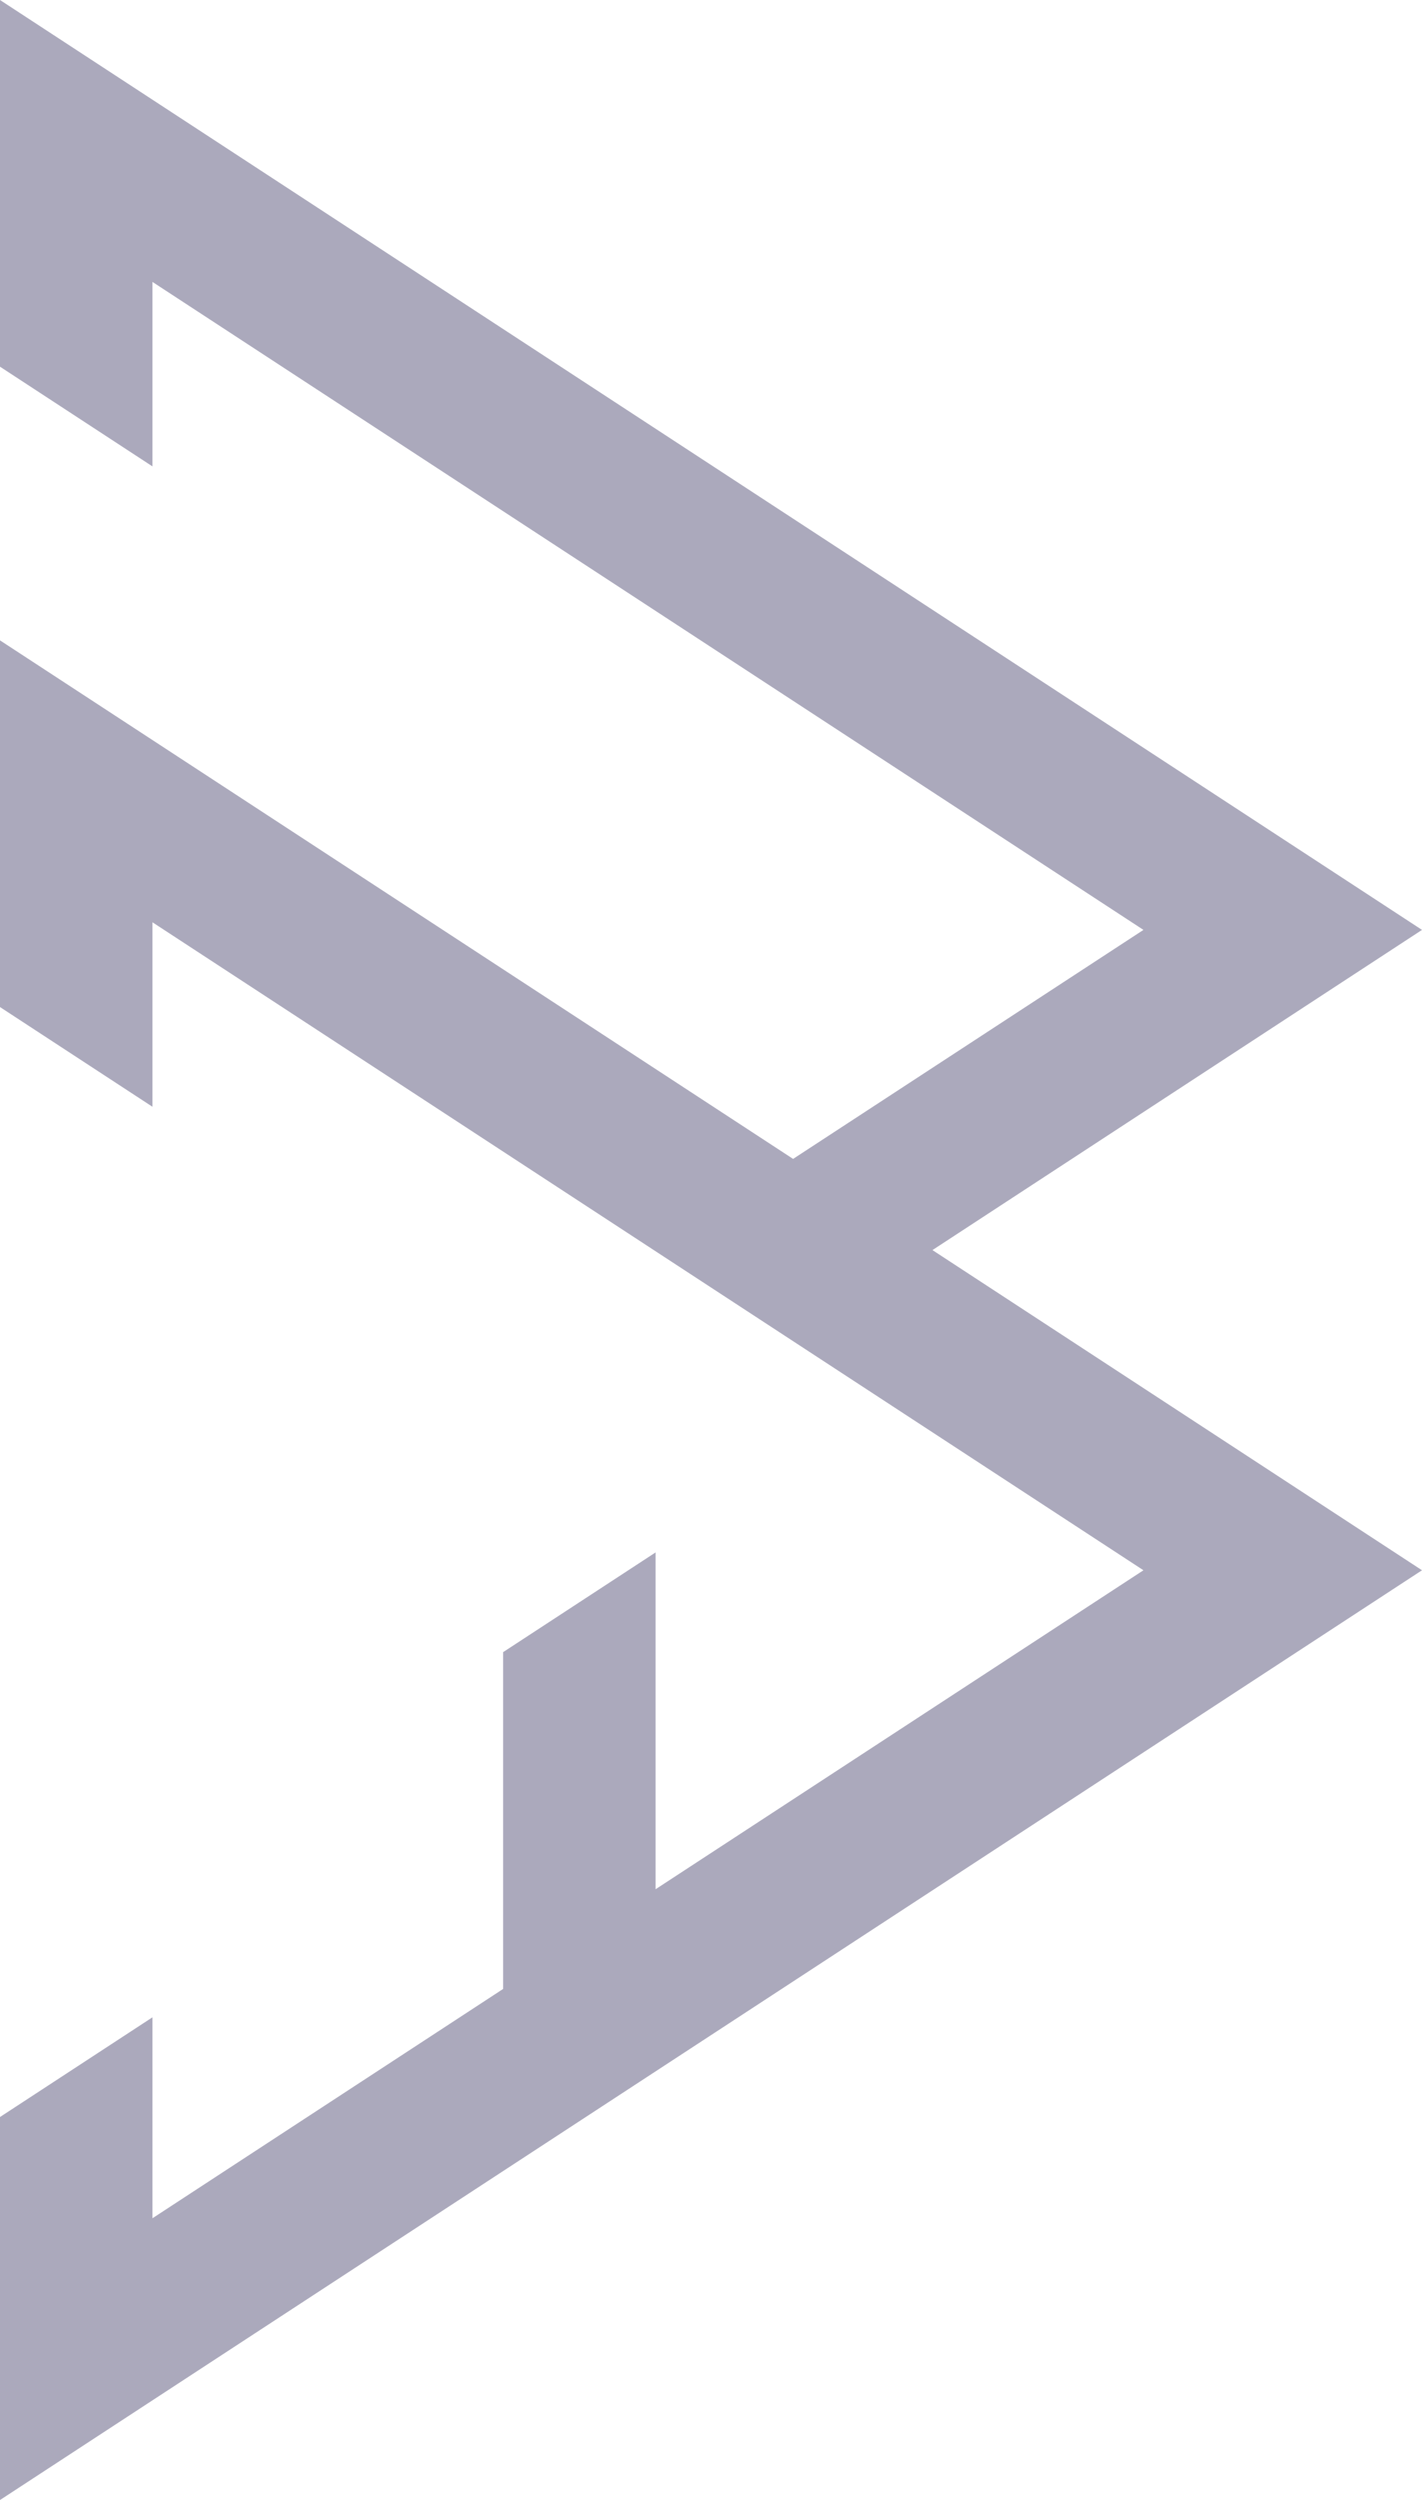 <svg id="Layer_2" data-name="Layer 2" xmlns="http://www.w3.org/2000/svg" viewBox="0 0 93.27 163.97"><polygon fill="#aba9bc" points="93.27 60.99 0 0 0 24.05 10 30.59 10 18.49 75 60.99 52.02 76.01 0 42 0 66.05 10 72.59 10 60.49 75 102.99 43 123.91 43 101.82 33 108.36 33 130.45 10 145.49 10 132.31 0 138.85 0 163.97 93.27 102.99 61.16 81.99 93.27 60.99"/></svg>